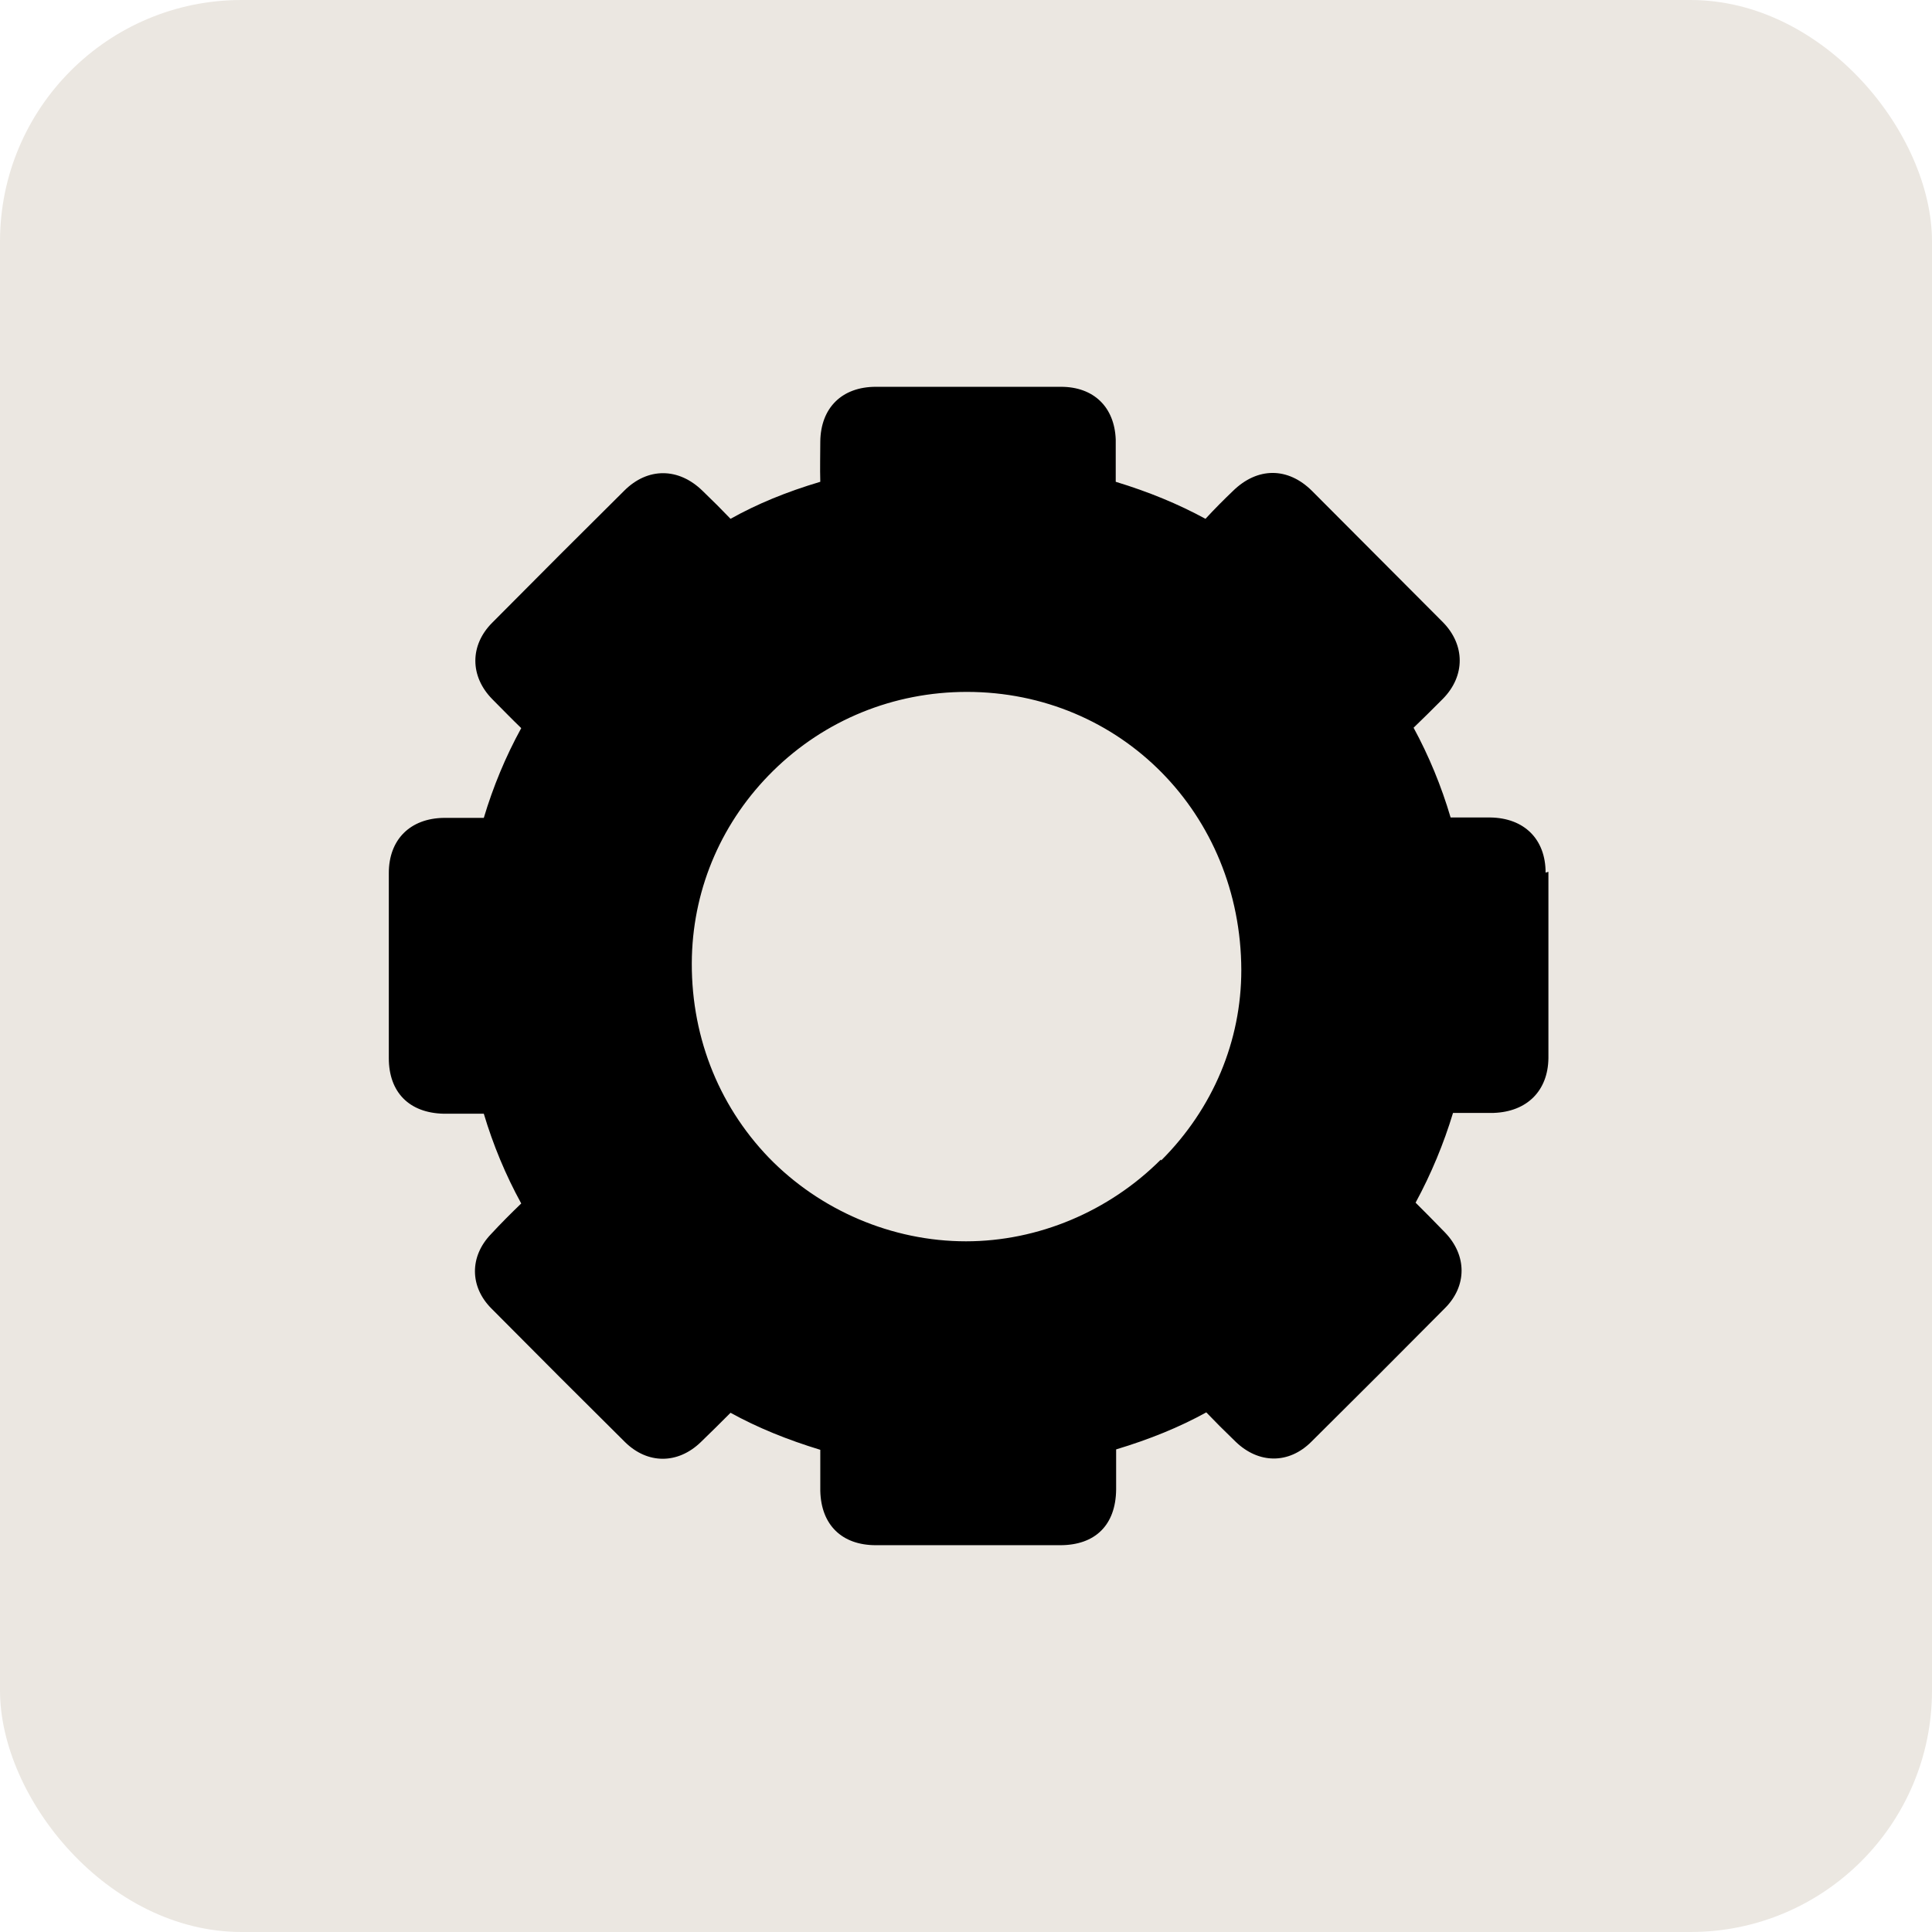 <svg width="48" height="48" viewBox="0 0 48 48" fill="none" xmlns="http://www.w3.org/2000/svg">
<rect width="48" height="48" rx="6" fill="#EBE7E1"/>
<path d="M38.4 21.68C38.4 20.85 37.87 20.32 37.02 20.31C36.67 20.31 36.36 20.31 36.04 20.31C35.81 19.53 35.5 18.78 35.12 18.08C35.34 17.87 35.57 17.64 35.85 17.36C36.41 16.79 36.4 16.02 35.85 15.46C34.73 14.34 33.64 13.24 32.6 12.2C32 11.6 31.24 11.6 30.63 12.2C30.41 12.41 30.18 12.64 29.95 12.89C29.27 12.52 28.54 12.22 27.72 11.97C27.72 11.59 27.72 11.25 27.72 10.92C27.69 10.11 27.17 9.61 26.36 9.61C24.88 9.61 23.33 9.61 21.76 9.61C20.92 9.61 20.39 10.13 20.38 10.97C20.38 11.29 20.37 11.63 20.38 11.97C19.54 12.22 18.81 12.52 18.15 12.89C17.94 12.67 17.72 12.45 17.46 12.2C16.86 11.61 16.09 11.61 15.51 12.19C14.48 13.21 13.41 14.28 12.23 15.47C11.67 16.03 11.67 16.8 12.23 17.37C12.48 17.62 12.71 17.86 12.95 18.09C12.56 18.8 12.25 19.55 12.02 20.32C11.69 20.32 11.36 20.32 11.03 20.32C10.19 20.33 9.66 20.86 9.66 21.69C9.66 22.22 9.66 22.76 9.66 23.29V23.45V24.67C9.66 25.21 9.66 25.75 9.66 26.29C9.66 27.14 10.17 27.65 11.02 27.67C11.39 27.67 11.72 27.67 12.02 27.67C12.25 28.44 12.56 29.19 12.95 29.9C12.7 30.14 12.45 30.39 12.2 30.66C11.66 31.22 11.67 31.97 12.21 32.51C13.39 33.7 14.47 34.78 15.53 35.83C16.09 36.38 16.84 36.38 17.41 35.83C17.65 35.6 17.9 35.35 18.15 35.1C18.82 35.47 19.56 35.77 20.38 36.02C20.38 36.39 20.38 36.73 20.38 37.04C20.4 37.89 20.92 38.39 21.76 38.39C22.51 38.39 23.27 38.39 24.05 38.39C24.83 38.39 25.57 38.39 26.34 38.39C27.21 38.39 27.72 37.89 27.73 37.01C27.73 36.65 27.73 36.32 27.73 36.01C28.56 35.76 29.3 35.46 29.97 35.09C30.18 35.31 30.42 35.55 30.7 35.82C31.27 36.37 32.02 36.38 32.58 35.82C33.69 34.72 34.81 33.6 35.9 32.5C36.45 31.95 36.45 31.19 35.9 30.62C35.63 30.34 35.39 30.1 35.17 29.88C35.56 29.16 35.87 28.41 36.1 27.65C36.46 27.65 36.8 27.65 37.11 27.65C37.94 27.62 38.46 27.1 38.47 26.29C38.47 24.64 38.47 23.13 38.47 21.66L38.4 21.68ZM28.84 28.81C27.55 30.1 25.79 30.84 24 30.84C22.16 30.84 20.37 30.07 19.1 28.76C17.82 27.43 17.14 25.66 17.19 23.76C17.24 22.02 17.95 20.39 19.21 19.15C20.49 17.89 22.2 17.19 24.02 17.19C27.84 17.19 30.83 20.22 30.84 24.1C30.84 25.86 30.14 27.54 28.85 28.83L28.84 28.81Z" fill="black"/>
</svg>
